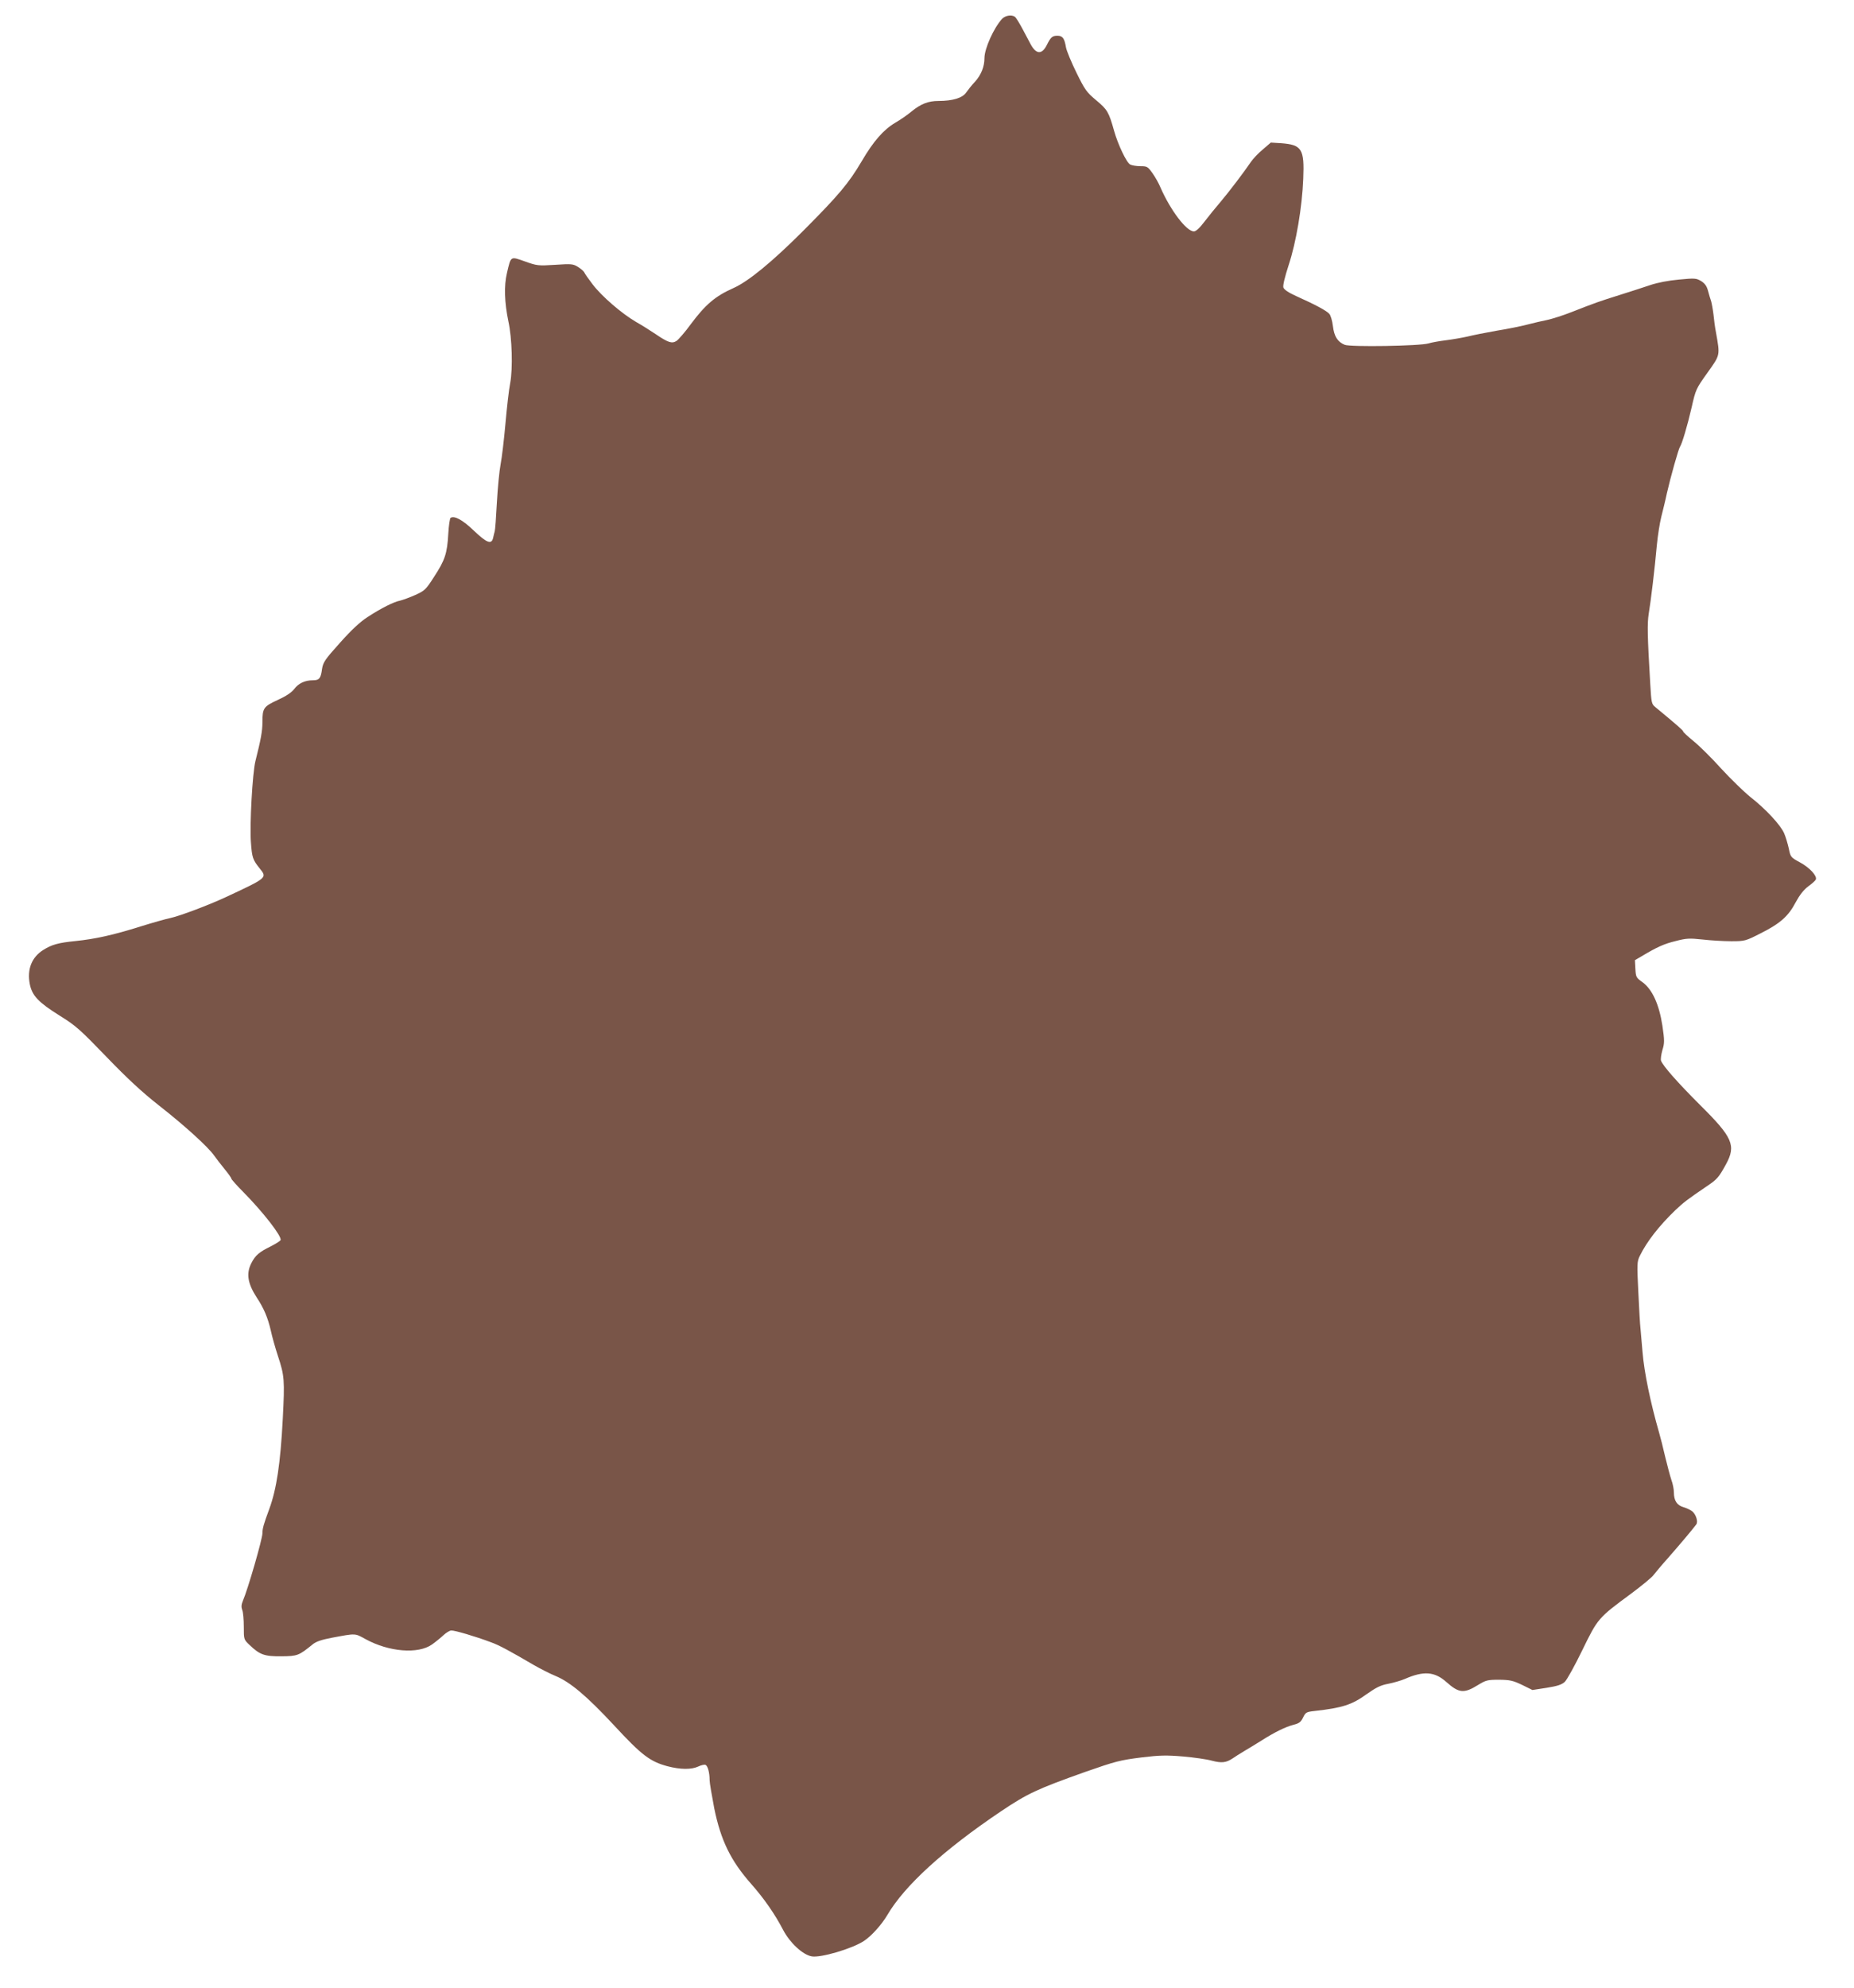 <?xml version="1.0" standalone="no"?>
<!DOCTYPE svg PUBLIC "-//W3C//DTD SVG 20010904//EN"
 "http://www.w3.org/TR/2001/REC-SVG-20010904/DTD/svg10.dtd">
<svg version="1.0" xmlns="http://www.w3.org/2000/svg"
 width="1194pt" height="1280pt" viewBox="0 0 1194 1280"
 preserveAspectRatio="xMidYMid meet">
<g transform="translate(0,1280) scale(0.1,-0.1)"
fill="#795548" stroke="none">
<path d="M6453 12678 c-53 -58 -113 -191 -113 -252 0 -55 -21 -107 -59 -150
-21 -22 -47 -55 -59 -72 -24 -35 -87 -54 -178 -54 -66 0 -114 -19 -174 -68
-25 -21 -71 -53 -104 -72 -76 -45 -141 -119 -217 -249 -84 -142 -147 -217
-375 -446 -201 -201 -354 -327 -451 -370 -117 -52 -180 -106 -274 -232 -37
-51 -79 -99 -92 -108 -30 -19 -54 -11 -135 44 -31 21 -88 57 -127 79 -92 54
-221 165 -279 242 -26 34 -50 68 -53 76 -3 7 -21 23 -40 35 -32 20 -42 21
-148 14 -109 -7 -117 -6 -195 22 -94 33 -89 36 -115 -74 -20 -83 -16 -191 9
-312 24 -108 29 -303 12 -396 -9 -44 -22 -163 -31 -264 -9 -102 -23 -219 -31
-260 -8 -42 -19 -153 -24 -247 -5 -94 -11 -177 -14 -185 -2 -8 -7 -26 -10 -41
-10 -46 -40 -35 -125 46 -72 69 -124 97 -149 82 -5 -3 -12 -49 -15 -103 -7
-126 -21 -169 -91 -276 -53 -83 -60 -90 -122 -118 -36 -16 -80 -32 -97 -36
-41 -8 -123 -49 -210 -106 -47 -30 -104 -83 -177 -165 -98 -109 -109 -126
-116 -169 -8 -61 -18 -73 -59 -73 -51 0 -92 -19 -120 -56 -18 -23 -52 -46
-107 -71 -91 -42 -98 -52 -98 -144 0 -56 -10 -110 -45 -249 -19 -74 -38 -412
-29 -525 7 -97 12 -111 57 -167 48 -60 50 -59 -223 -186 -105 -49 -291 -119
-350 -132 -30 -6 -118 -31 -195 -55 -175 -55 -292 -81 -420 -94 -110 -11 -152
-23 -206 -57 -75 -47 -106 -125 -87 -221 15 -74 56 -117 192 -202 105 -65 132
-90 302 -266 136 -141 228 -226 337 -312 165 -129 318 -268 356 -323 14 -19
44 -59 68 -88 24 -29 43 -56 43 -61 0 -4 35 -44 78 -87 127 -129 247 -283 239
-308 -2 -6 -31 -24 -64 -41 -74 -36 -99 -58 -124 -107 -35 -68 -24 -132 35
-223 45 -68 71 -129 90 -212 8 -38 29 -112 46 -164 42 -127 44 -153 31 -405
-15 -286 -40 -452 -87 -580 -36 -97 -44 -125 -44 -156 0 -36 -94 -362 -126
-435 -10 -24 -11 -40 -4 -59 6 -14 10 -62 10 -108 0 -82 0 -82 38 -118 65 -62
95 -73 204 -72 104 1 112 4 203 78 21 17 57 29 120 41 160 30 149 30 220 -9
150 -82 338 -97 427 -34 24 17 57 44 74 60 17 16 40 30 50 30 20 2 156 -38
254 -75 54 -19 120 -55 279 -148 44 -25 105 -56 137 -69 95 -39 201 -128 377
-317 180 -195 234 -235 346 -265 84 -22 154 -22 197 -2 19 9 40 14 47 11 15
-6 27 -50 27 -99 0 -17 14 -98 30 -182 42 -205 106 -337 238 -486 82 -93 152
-193 206 -297 44 -83 125 -158 183 -169 57 -11 264 50 338 100 48 32 113 104
150 167 111 189 362 418 730 666 173 116 233 144 545 255 195 68 221 75 363
93 116 14 158 15 265 6 70 -6 154 -18 186 -27 64 -17 93 -13 135 15 14 10 46
30 71 45 25 14 74 45 110 67 91 58 158 90 210 104 37 9 48 18 62 47 16 33 21
36 75 42 179 20 240 40 334 108 61 43 90 58 140 67 35 7 83 21 106 31 121 53
192 48 267 -19 82 -73 114 -76 206 -19 49 30 60 33 134 33 71 -1 89 -5 148
-33 l67 -33 91 14 c69 11 97 20 117 38 14 13 65 105 113 204 100 205 101 207
314 364 70 52 135 106 144 119 10 13 53 65 97 114 71 81 154 179 179 213 13
17 -1 62 -24 83 -11 9 -37 22 -58 28 -42 12 -62 42 -62 95 0 20 -7 56 -16 80
-8 24 -26 91 -40 149 -13 58 -31 128 -39 155 -56 195 -96 387 -107 520 -5 61
-11 128 -13 150 -3 22 -9 128 -14 235 -9 183 -9 197 10 235 44 90 123 192 228
293 54 51 76 68 201 153 67 45 78 56 125 142 67 122 44 174 -166 382 -144 144
-239 251 -252 286 -3 9 1 40 9 68 14 45 14 62 0 157 -21 137 -65 234 -128 280
-41 29 -43 33 -46 86 l-3 56 43 25 c100 60 145 80 219 98 69 18 89 19 173 10
52 -6 135 -11 185 -11 87 0 92 1 188 50 126 63 180 110 227 200 26 48 51 80
81 103 24 17 46 37 49 44 10 23 -40 77 -101 110 -61 33 -62 35 -73 90 -7 31
-20 75 -30 98 -23 53 -117 155 -218 234 -42 34 -126 116 -187 182 -60 67 -140
146 -177 176 -38 31 -68 59 -68 63 0 7 -34 37 -179 157 -25 20 -26 28 -33 145
-19 320 -20 393 -10 457 14 84 39 292 52 439 6 63 19 146 29 185 10 40 27 108
36 152 23 101 75 287 85 300 12 17 47 133 75 255 25 111 28 118 101 220 83
117 82 108 55 260 -6 30 -13 82 -16 115 -4 33 -11 71 -15 85 -5 14 -14 44 -20
67 -8 30 -19 47 -44 63 -32 19 -40 20 -144 10 -67 -6 -139 -20 -183 -35 -41
-14 -131 -43 -201 -65 -130 -41 -148 -47 -309 -110 -53 -21 -123 -43 -155 -50
-32 -6 -90 -20 -129 -30 -38 -10 -126 -28 -195 -39 -69 -12 -154 -29 -190 -38
-36 -8 -99 -19 -140 -24 -41 -5 -91 -14 -110 -20 -56 -17 -504 -24 -540 -9
-46 19 -68 54 -76 121 -4 33 -14 68 -23 78 -17 20 -87 58 -212 114 -51 23 -79
42 -84 56 -4 13 9 67 34 144 48 145 87 373 94 557 8 191 -9 218 -143 228 l-66
4 -51 -44 c-29 -24 -63 -60 -76 -79 -49 -72 -142 -194 -196 -258 -31 -36 -78
-94 -104 -128 -31 -41 -55 -63 -68 -63 -48 0 -151 136 -215 282 -11 27 -34 68
-52 93 -30 42 -34 45 -77 45 -26 0 -55 5 -67 11 -23 12 -79 130 -103 216 -34
122 -44 138 -115 197 -63 53 -73 67 -128 179 -33 67 -63 140 -67 162 -10 59
-22 75 -55 75 -33 0 -43 -9 -68 -59 -32 -64 -69 -62 -105 5 -7 13 -30 56 -51
96 -21 40 -44 76 -50 80 -22 15 -63 8 -83 -14z"/>
</g>
</svg>
